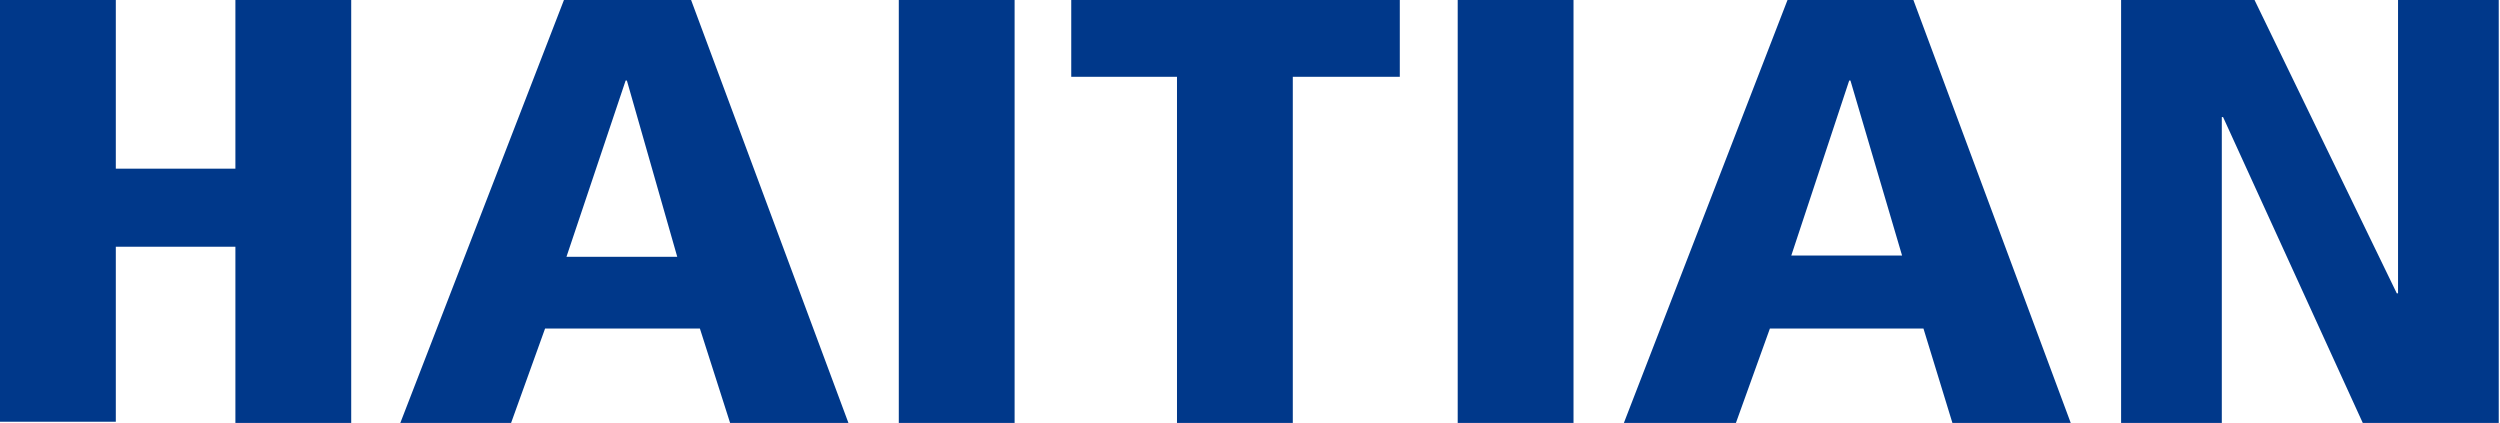 <?xml version="1.0" encoding="utf-8"?>
<!-- Generator: Adobe Illustrator 26.0.0, SVG Export Plug-In . SVG Version: 6.00 Build 0)  -->
<svg version="1.1" id="图层_1" xmlns="http://www.w3.org/2000/svg" xmlns:xlink="http://www.w3.org/1999/xlink" x="0px" y="0px"
	 viewBox="0 0 198.6 33.6" style="enable-background:new 0 0 198.6 33.6;" xml:space="preserve">
<style type="text/css">
	.st0{fill:#00388A;}
</style>
<g>
	<path class="st0" d="M18.7,19.6H9.2v13.9H0V0h9.2v13.4h9.5V0h9.2v33.6h-9.2V19.6z"/>
	<path class="st0" d="M55.6,26.1H43.3l-2.7,7.5h-8.8L44.8,0h10.1l12.5,33.6H58L55.6,26.1z M49.8,6.4h-0.1L45,20.4h8.8L49.8,6.4z"/>
	<path class="st0" d="M71.4,0h9.2v33.6h-9.2V0z"/>
	<path class="st0" d="M93.6,6.1h-8.5V0h26.1v6.1h-8.5v27.5h-9.2V6.1z"/>
	<path class="st0" d="M115.8,0h9.2v33.6h-9.2V0z"/>
	<path class="st0" d="M152.8,26.1h-12.2l-2.7,7.5H129L142,0H152l12.5,33.6h-9.4L152.8,26.1z M147,6.4h-0.1l-4.6,13.9h8.8L147,6.4z"
		/>
	<path class="st0" d="M168.4,0h10.7l11.3,23.3h0.1V0h8v33.6h-10.8L176.6,9.3h-0.1v24.3h-8V0z"/>
</g>
</svg>
